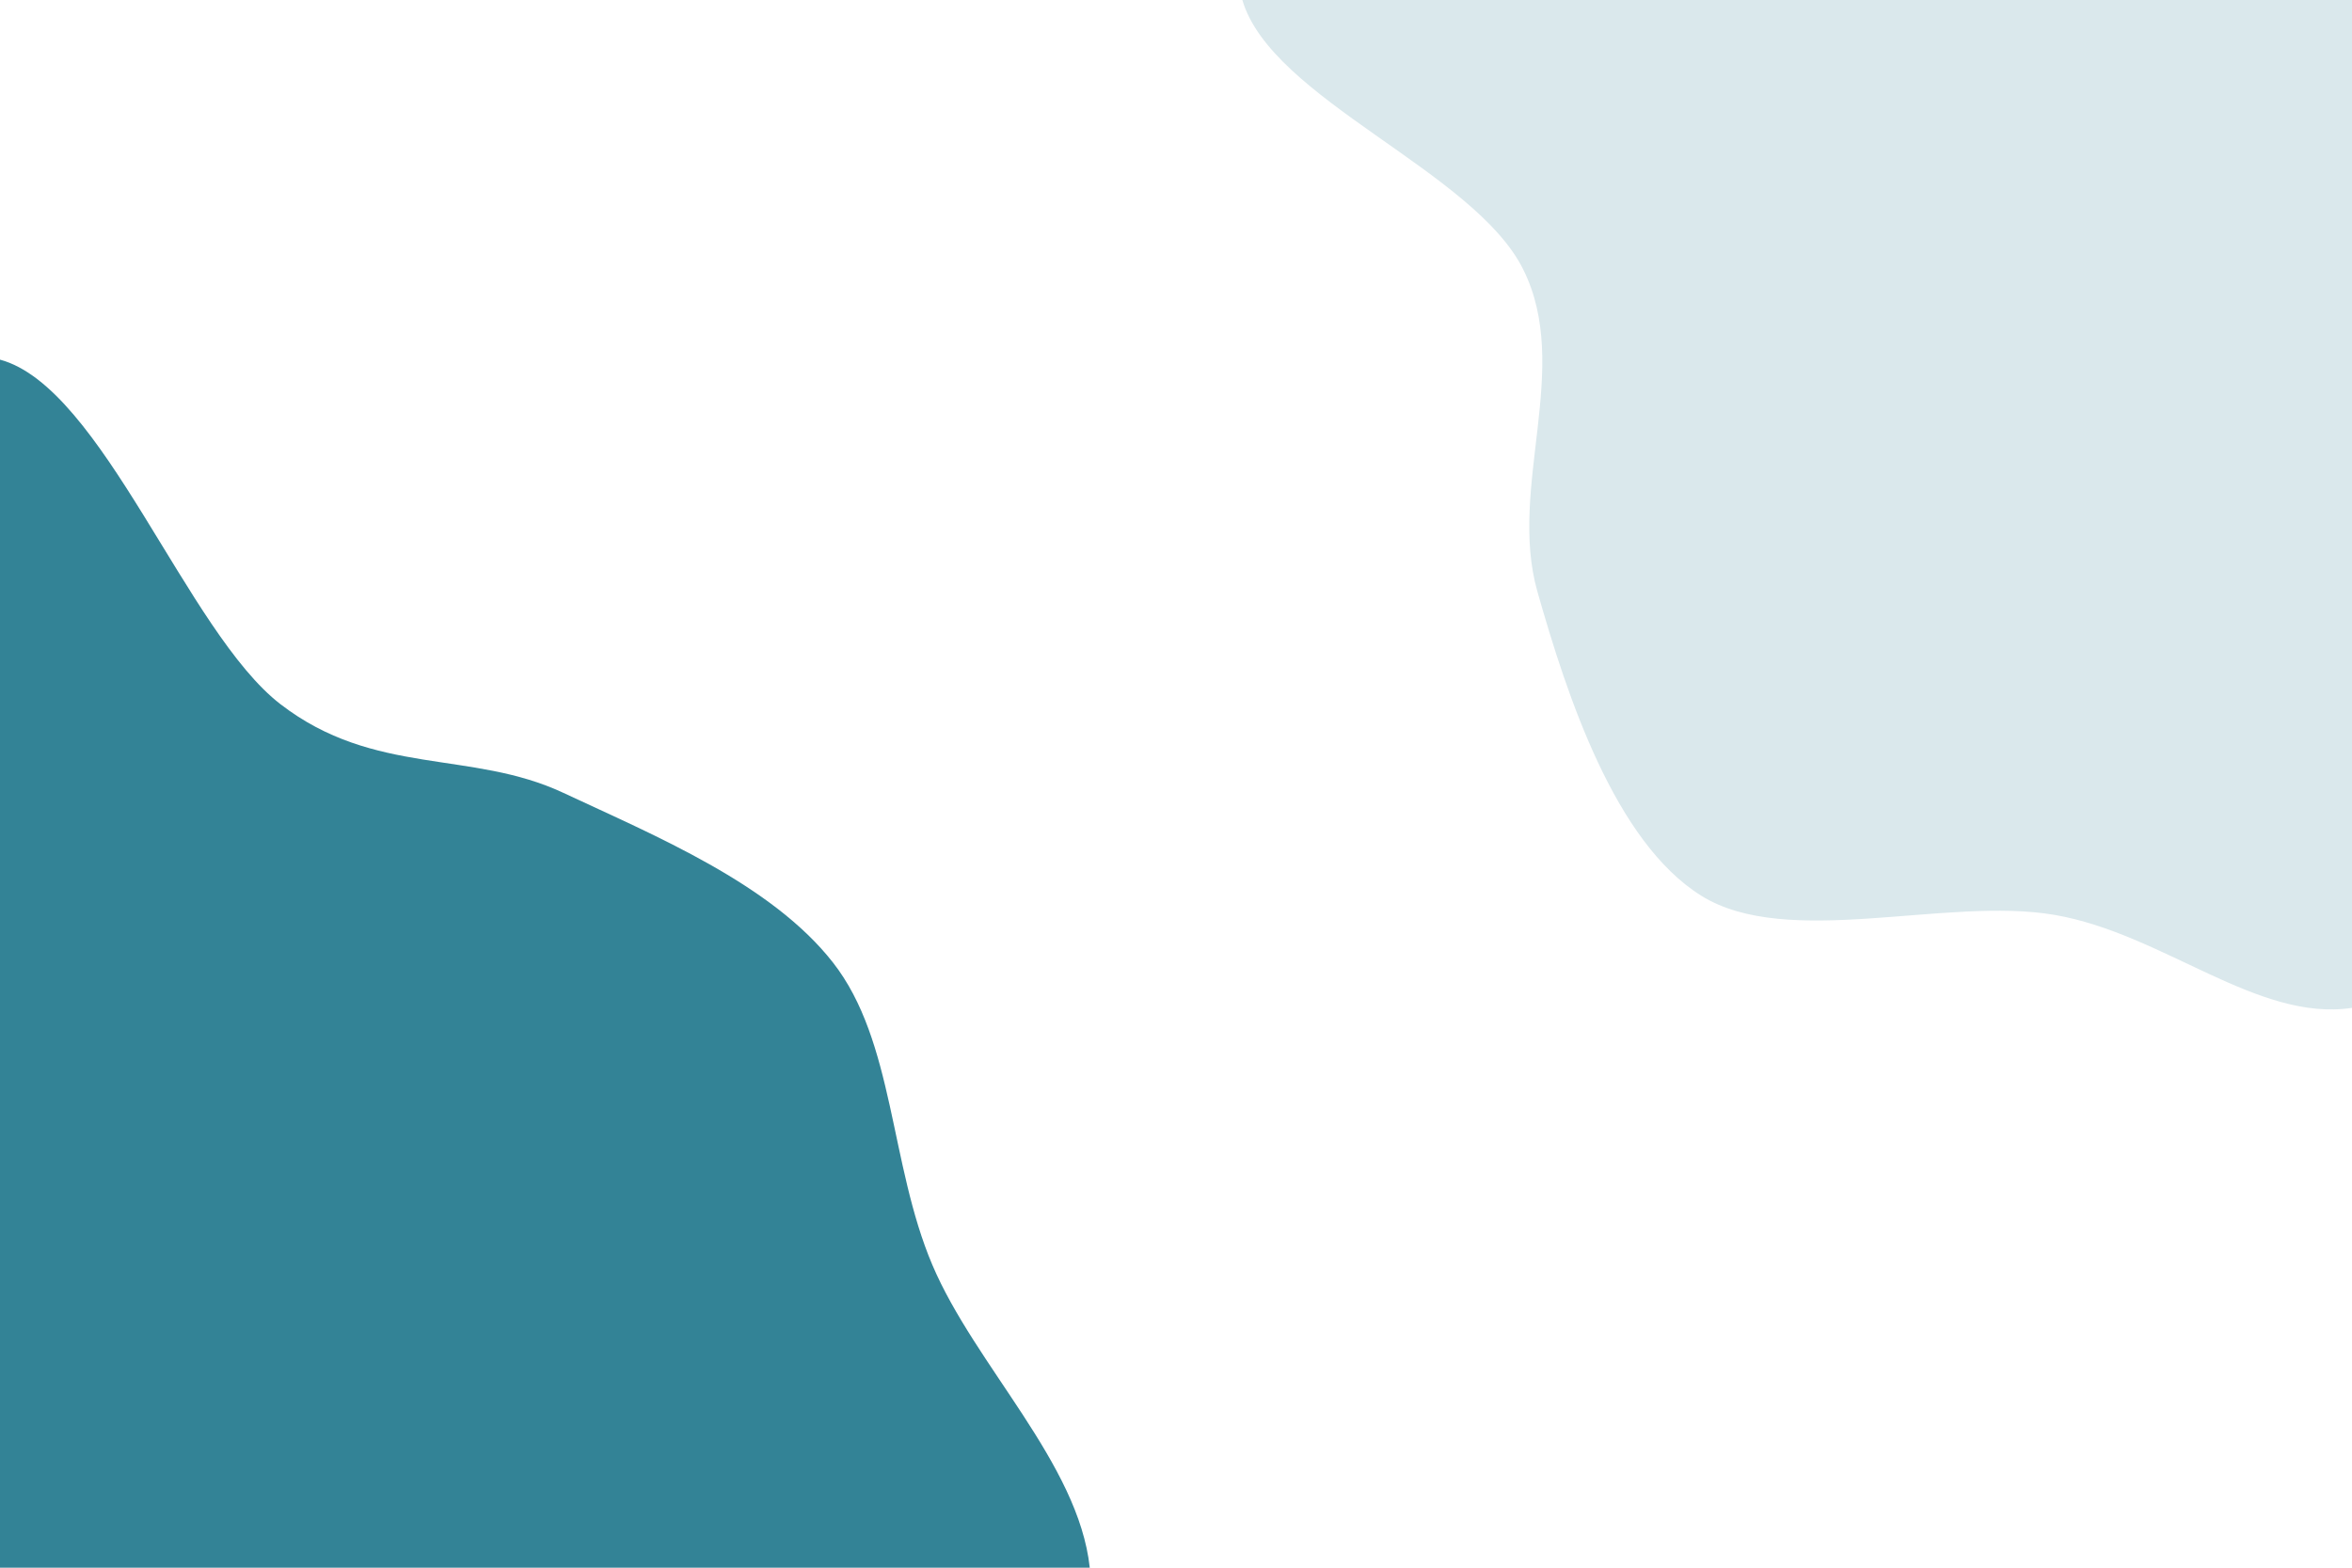 <svg width="100%" height="100%" viewBox="0 0 900 600" xmlns="http://www.w3.org/2000/svg" preserveAspectRatio="xMidYMid meet" style="background-color: transparent; max-width: 100%; max-height: 100%;" xmlns:xlink="http://www.w3.org/1999/xlink"><defs><clipPath id="canvasClip"><rect x="0" y="0" width="900" height="600"/></clipPath></defs><rect width="900" height="600" fill="#ffffff"/><g clip-path="url(#canvasClip)"><path d="M 417.004,600 C 421.333,640.045 399.806,686.269 382.727,724.355 C 365.647,762.442 339.234,795.453 314.527,828.517 C 289.82,861.582 269.266,906.535 234.486,922.742 C 199.705,938.948 144.926,922.518 105.845,925.758 C 66.764,928.997 34.761,943.782 2.0952476695538162e-14,942.18 C -34.761,940.578 -68.058,925.465 -102.722,916.147 C -137.387,906.828 -180.75,906.732 -207.986,886.268 C -235.222,865.804 -247.408,823.724 -266.139,793.362 C -284.87,762.999 -309.993,736.322 -320.372,704.095 C -330.752,671.868 -316.117,638.695 -328.415,600 C -340.714,561.305 -391.766,513.439 -394.165,471.928 C -396.565,430.416 -366.085,387.977 -342.814,350.931 C -319.543,313.886 -290.366,273.729 -254.54,249.656 C -218.714,225.583 -170.281,225.162 -127.858,206.494 C -85.435,187.826 -39.204,127.138 -8.493274257133935e-14,137.648 C 39.204,148.158 71.454,241.927 107.368,269.554 C 143.282,297.182 180.254,286.934 215.485,303.41 C 250.716,319.887 295.21,338.299 318.754,368.411 C 342.299,398.524 340.377,445.486 356.752,484.084 C 373.127,522.682 412.675,559.955 417.004,600 Z" fill="#338396"/><path d="M 1322.147,0 C 1335.748,37.914 1310.917,90.453 1290.86,126.998 C 1270.803,163.544 1231.047,191.028 1201.804,219.273 C 1172.56,247.519 1148.52,280.142 1115.4,296.472 C 1082.279,312.802 1038.982,302.376 1003.082,317.253 C 967.182,332.131 936.143,380.253 900,385.738 C 863.857,391.223 827.734,357.321 786.225,350.163 C 744.716,343.006 683.934,363.409 650.947,342.792 C 617.96,322.175 599.655,266.418 588.303,226.461 C 576.951,186.505 601.654,140.797 582.835,103.053 C 564.016,65.31 486.478,37.954 475.389,5.1999841575014215e-14 C 464.3,-37.954 499.556,-85.421 516.301,-124.671 C 533.046,-163.922 549.454,-204.606 575.86,-235.501 C 602.267,-266.397 639.014,-292.979 674.74,-310.044 C 710.465,-327.109 752.67,-333.495 790.213,-337.889 C 827.756,-342.283 865.091,-341.598 900,-336.408 C 934.909,-331.218 967.54,-318.595 999.669,-306.749 C 1031.797,-294.902 1066.198,-285.077 1092.772,-265.328 C 1119.346,-245.579 1139.696,-215.729 1159.11,-188.254 C 1178.524,-160.78 1182.084,-131.859 1209.257,-100.484 C 1236.43,-69.108 1308.547,-37.914 1322.147,0 Z" fill="#dae8ec"/></g></svg>